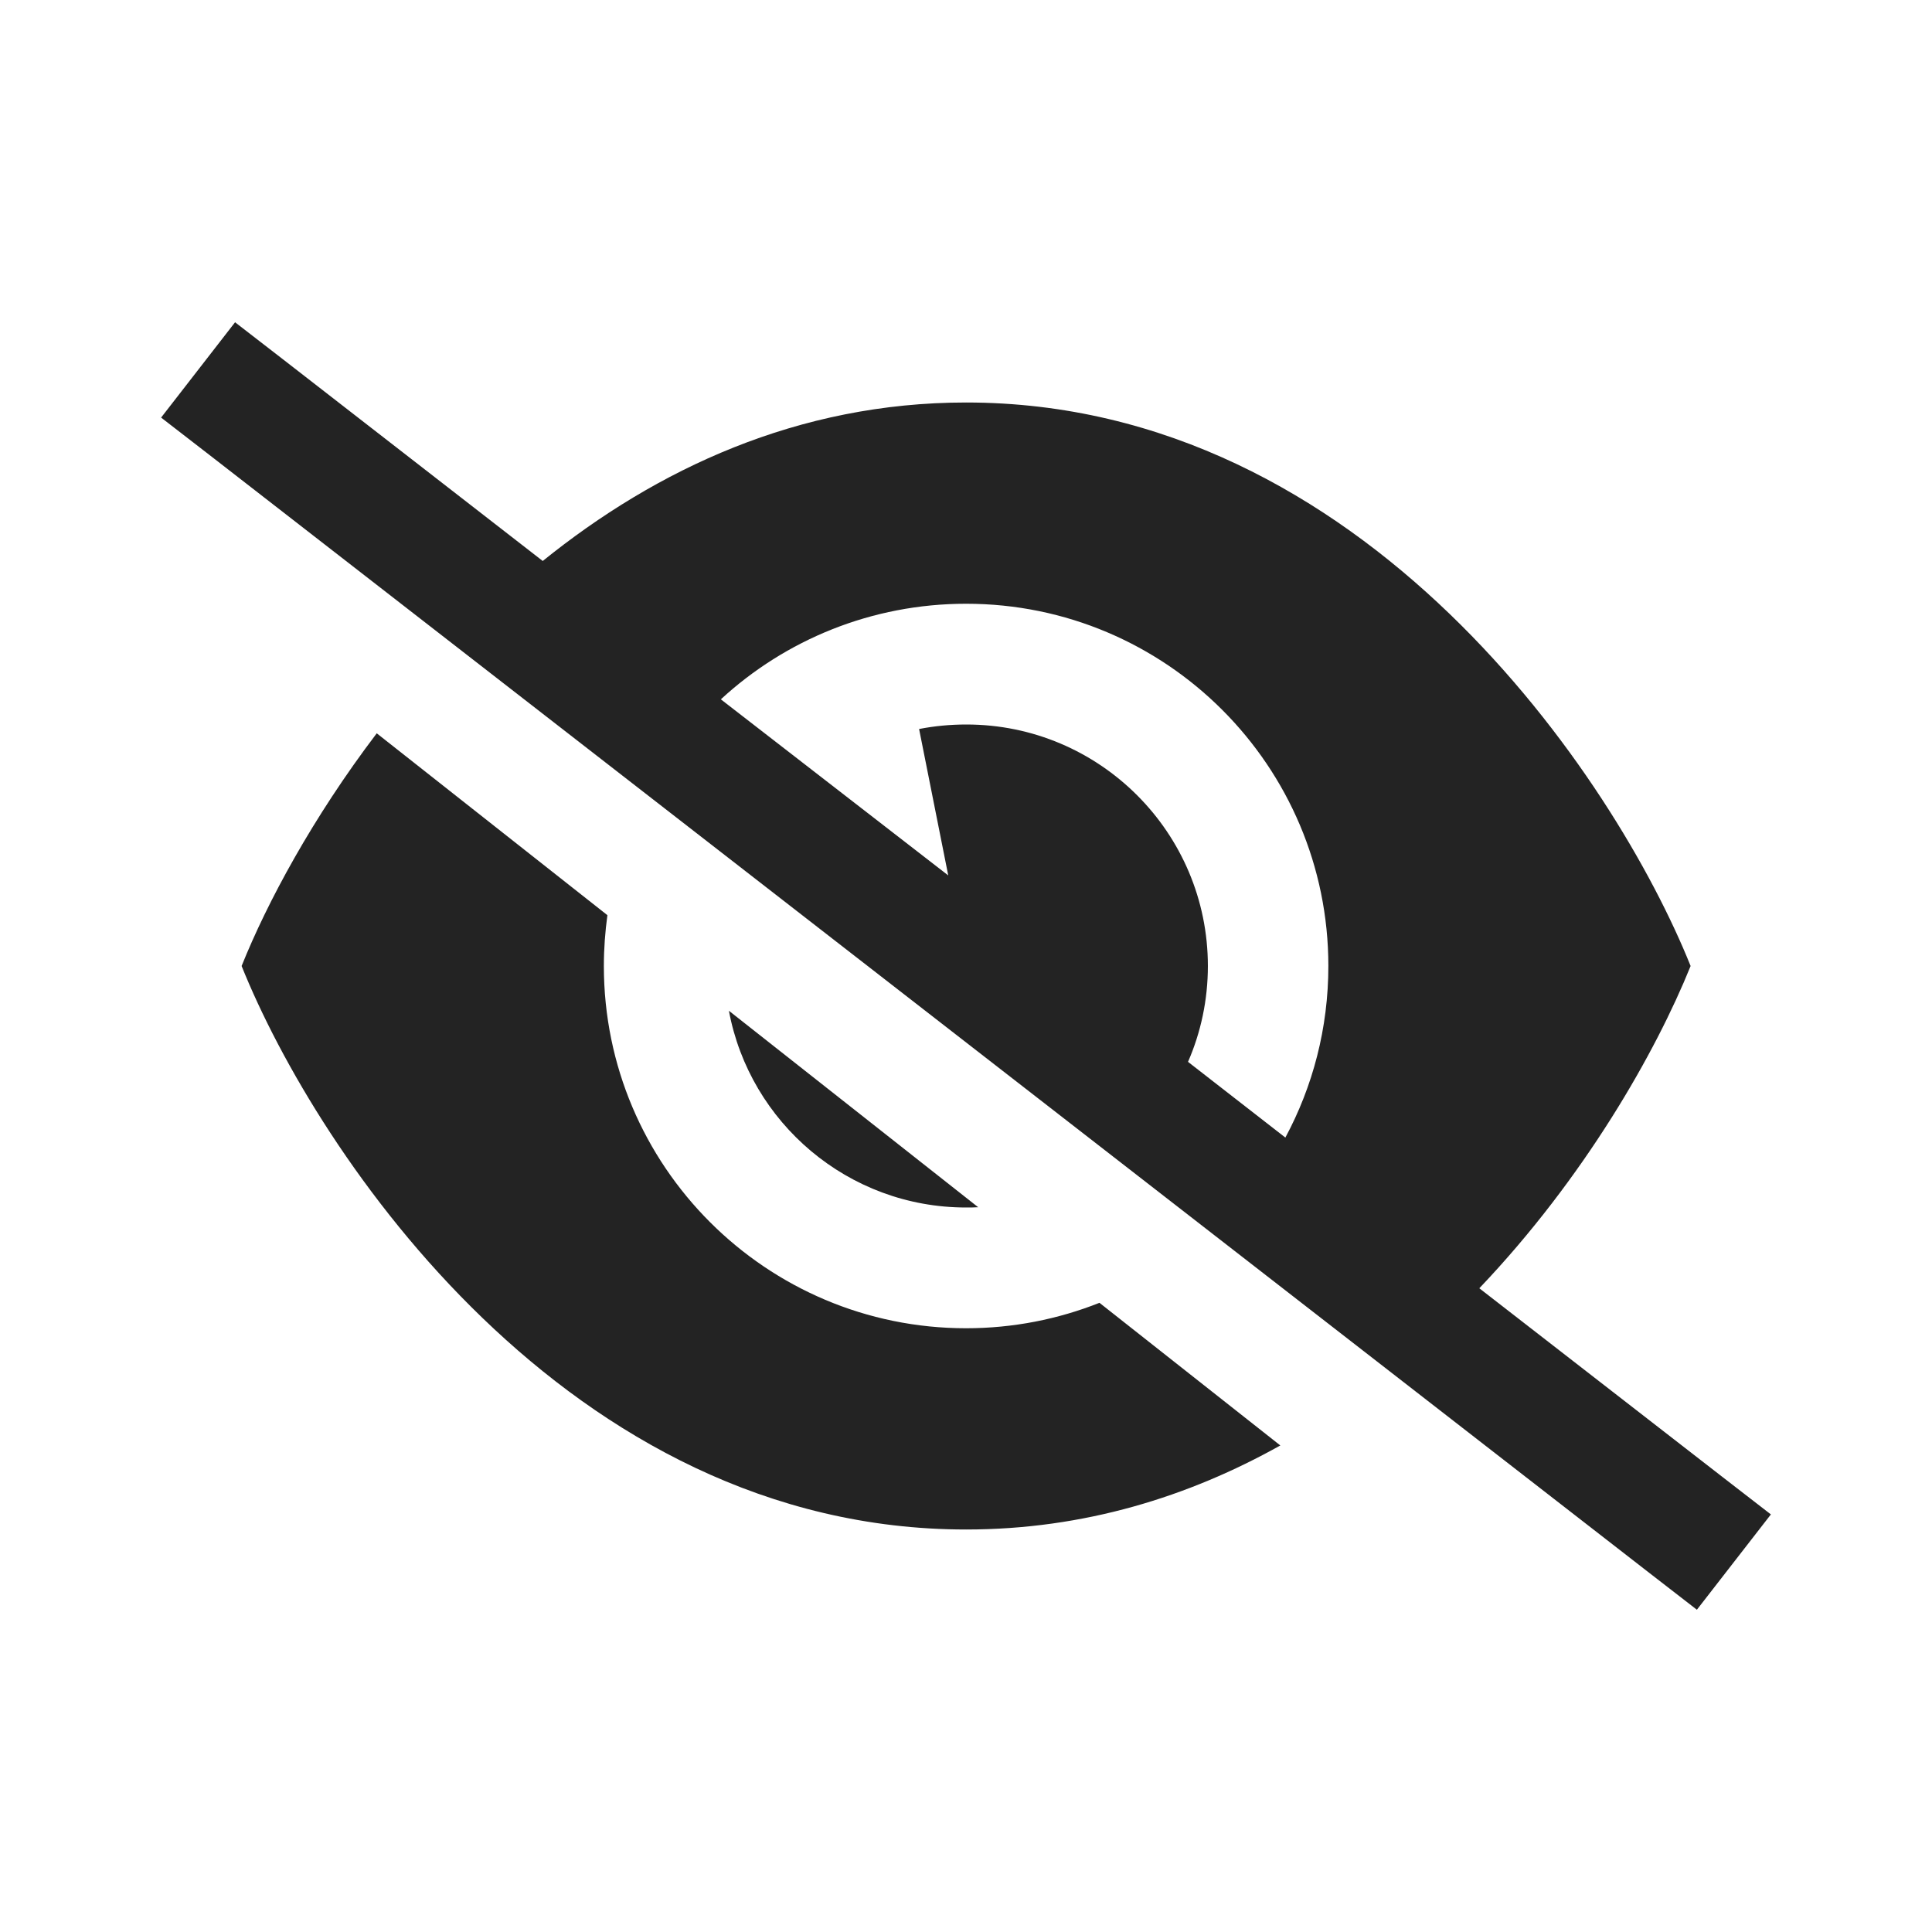 <svg width="36" height="36" viewBox="0 0 36 36" fill="none" xmlns="http://www.w3.org/2000/svg">
<path d="M5.271 6.694L4.38 6.005L3.002 7.781L3.893 8.47L30.729 29.306L31.619 29.995L32.998 28.219L32.107 27.53L27.565 24.005C29.529 21.942 30.855 19.603 31.502 18C30.096 14.498 25.427 7.5 18.002 7.5C14.866 7.5 12.227 8.747 10.113 10.453L5.271 6.694ZM13.432 13.031C14.632 11.925 16.24 11.25 18.002 11.25C21.729 11.25 24.752 14.273 24.752 18C24.752 19.158 24.462 20.245 23.951 21.197L22.137 19.786C22.376 19.238 22.507 18.633 22.507 18C22.507 15.516 20.491 13.5 18.007 13.5C17.707 13.5 17.412 13.528 17.126 13.584L17.669 16.312L13.432 13.031ZM23.857 26.934L20.487 24.276C19.718 24.581 18.879 24.75 18.002 24.75C14.276 24.75 11.252 21.727 11.252 18C11.252 17.677 11.276 17.362 11.318 17.053L7.02 13.664C5.824 15.239 4.976 16.819 4.502 18C5.909 21.502 10.577 28.5 18.002 28.5C20.201 28.5 22.155 27.886 23.857 26.934ZM18.227 22.495L13.582 18.834C13.971 20.92 15.804 22.5 18.002 22.5C18.077 22.5 18.152 22.5 18.227 22.495Z" fill="#232323"/>
</svg>
